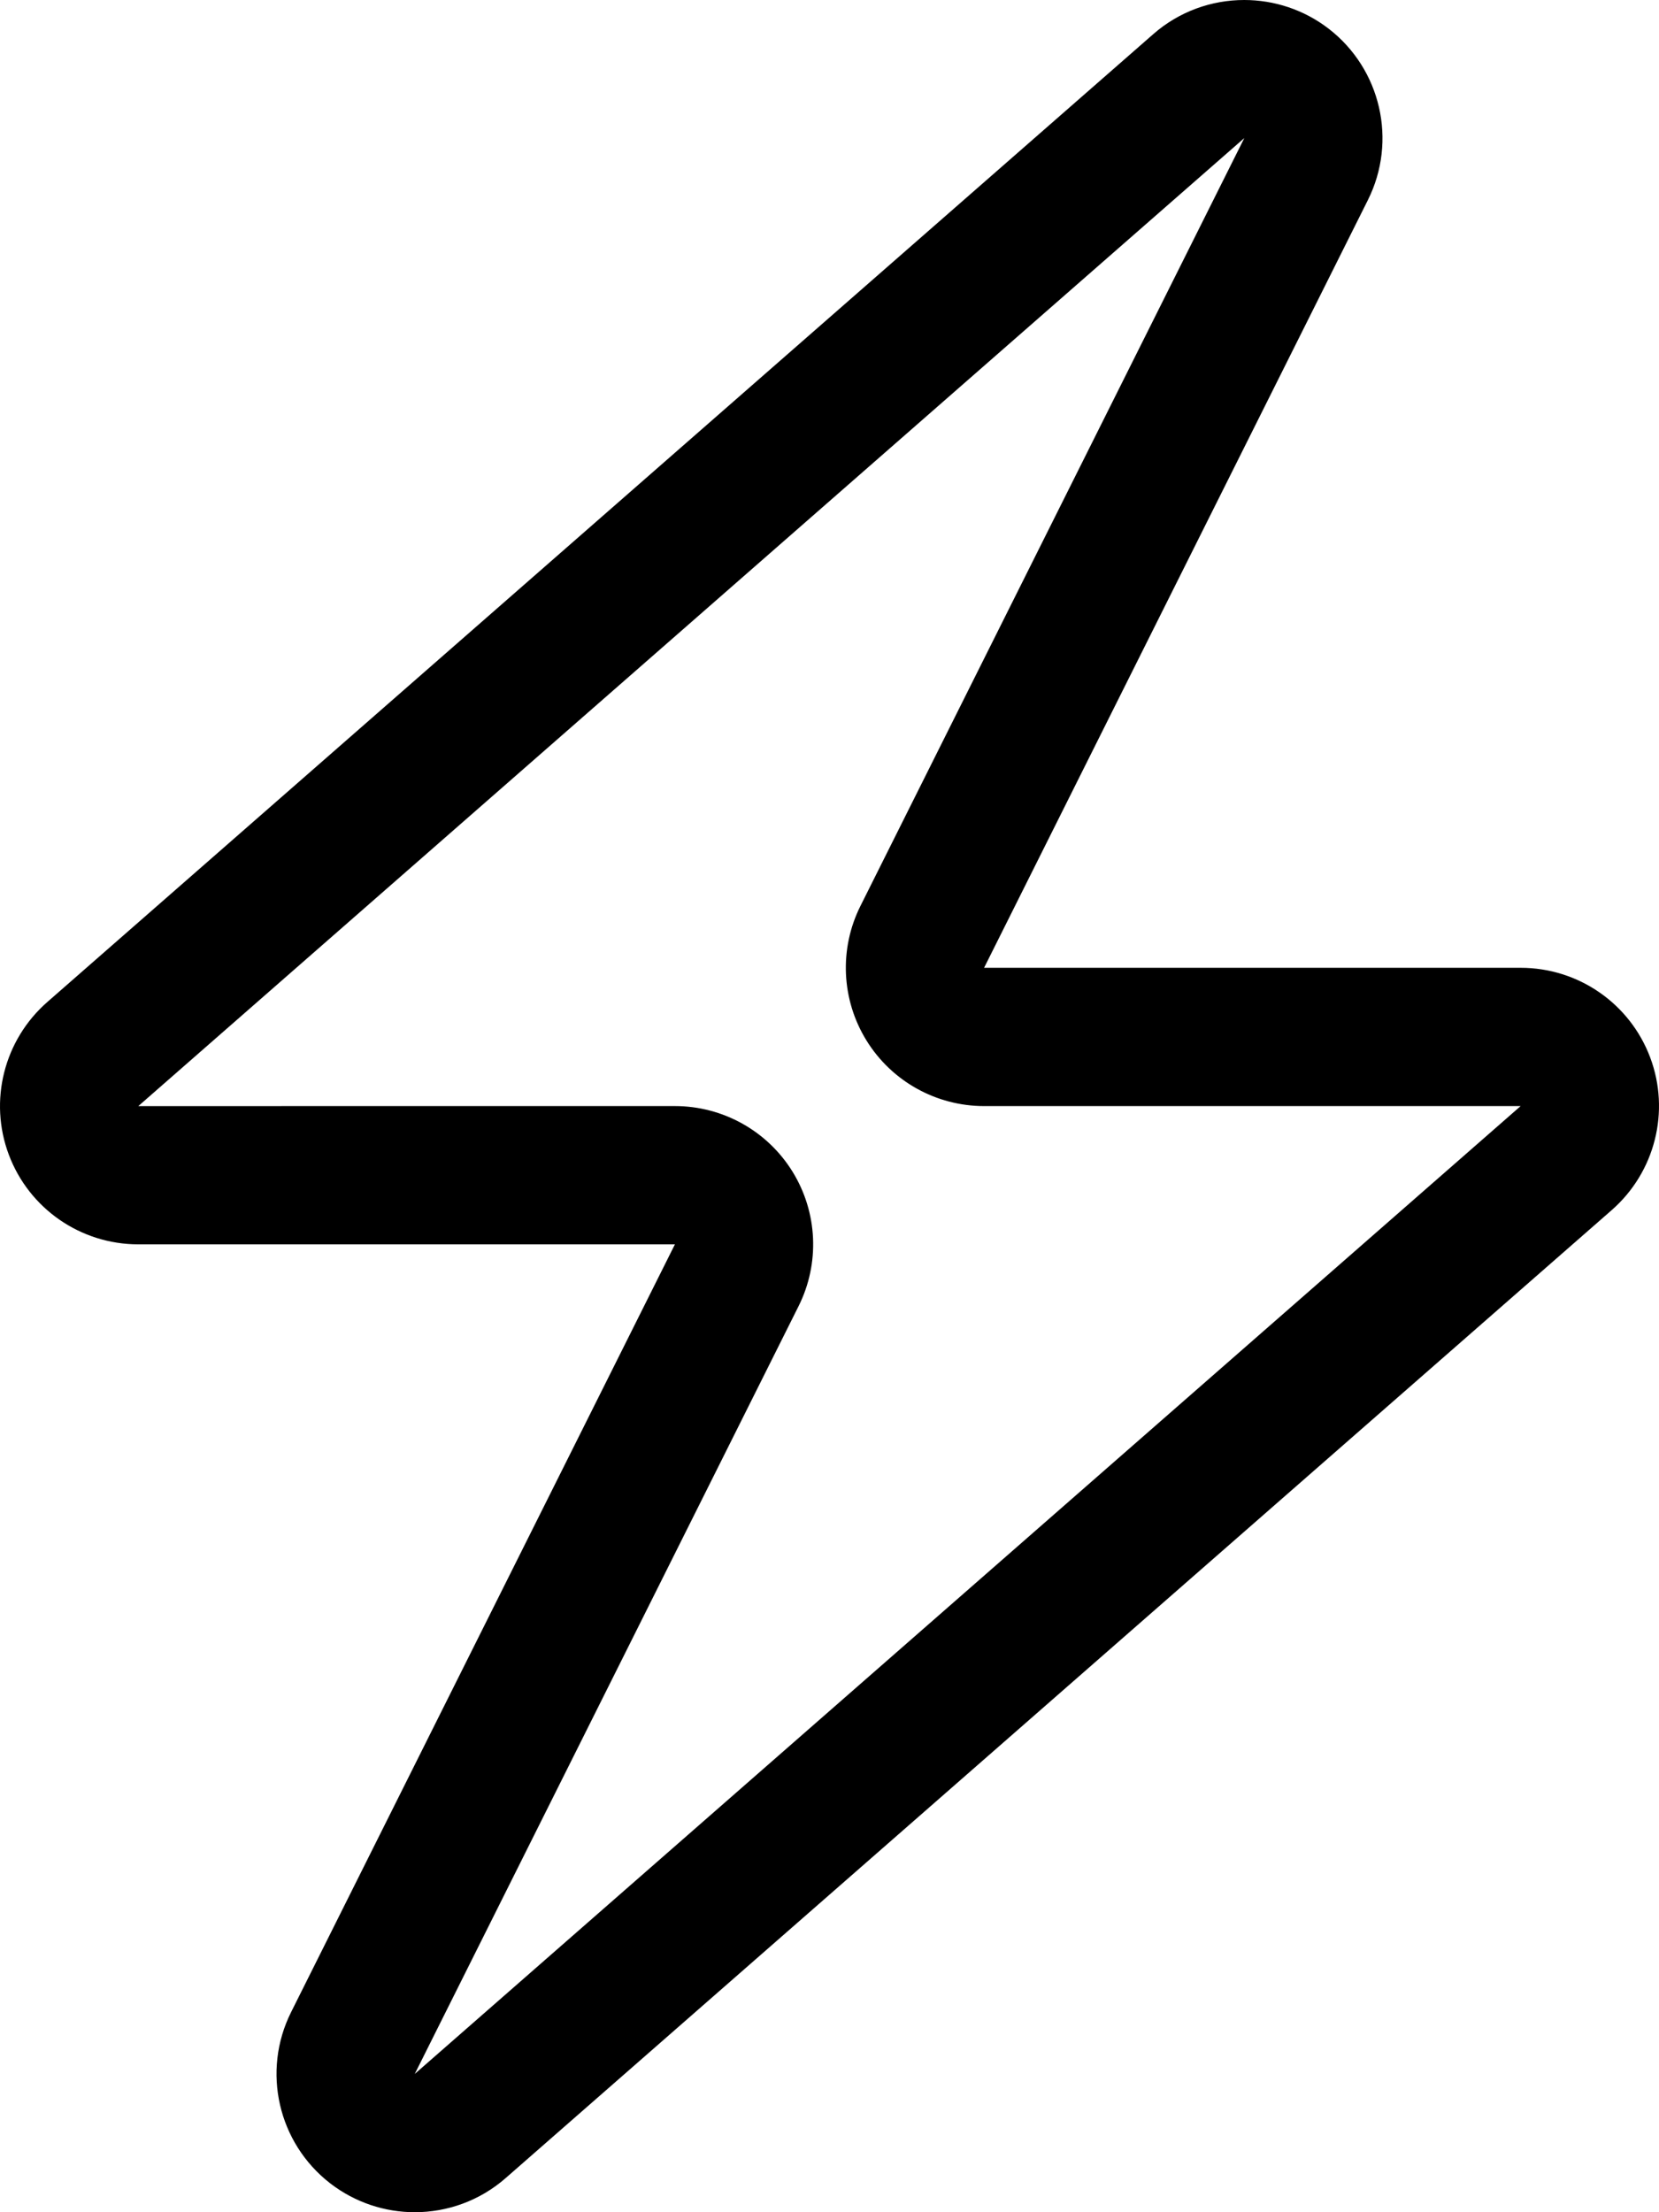 <svg xmlns="http://www.w3.org/2000/svg" viewBox="0 0 384 512"><!-- Font Awesome Pro 6.0.0-alpha2 by @fontawesome - https://fontawesome.com License - https://fontawesome.com/license (Commercial License) --><path d="M381.96 244.742C377.272 232.257 365.336 223.991 351.992 223.991H227.78L316.619 46.298C323.463 32.61 319.65 16.016 307.557 6.656C301.784 2.209 294.878 0 287.988 0C280.447 0 272.928 2.647 266.934 7.906L10.946 231.913C0.915 240.695 -2.647 254.773 2.04 267.243C6.728 279.727 18.664 287.993 32.008 287.993H156.22L67.381 465.686C60.537 479.374 64.35 495.968 76.443 505.328C82.224 509.781 89.13 512 96.005 512C103.535 512 111.066 509.344 117.066 504.078L373.054 280.071C383.085 271.29 386.647 257.211 381.96 244.742ZM96.001 479.997L184.84 302.304C189.801 292.384 189.27 280.604 183.44 271.168C177.61 261.735 167.31 255.992 156.22 255.992L32.017 255.996L287.954 32.005C287.958 32.003 287.97 32.001 287.988 32.001C287.988 32.001 287.997 31.987 287.999 31.987L199.16 209.68C194.199 219.598 194.73 231.38 200.56 240.814C206.39 250.25 216.69 255.992 227.78 255.992L351.983 255.986L96.001 479.997Z"/></svg>